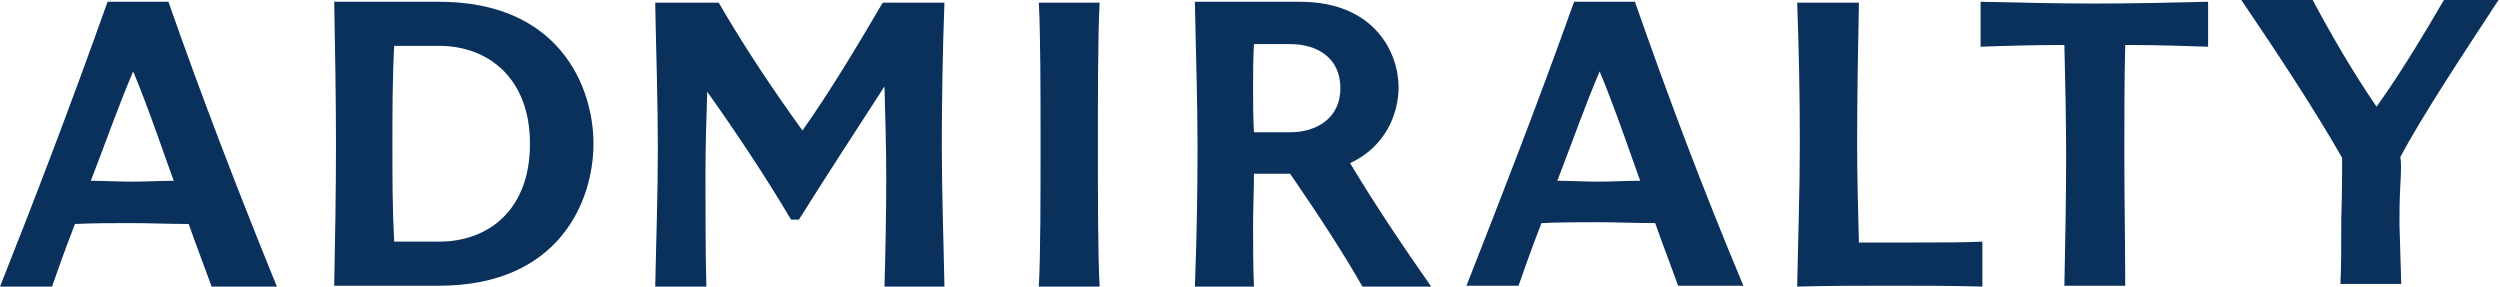 <?xml version="1.0" encoding="utf-8"?>
<!-- Generator: Adobe Illustrator 27.5.0, SVG Export Plug-In . SVG Version: 6.00 Build 0)  -->
<svg version="1.1" id="AW" xmlns="http://www.w3.org/2000/svg" xmlns:xlink="http://www.w3.org/1999/xlink" x="0px" y="0px"
	 viewBox="0 0 283.5 32.5" style="enable-background:new 0 0 283.5 32.5;" xml:space="preserve">
<style type="text/css">
	.st0{fill:#09315B;}
</style>
<g>
	<path class="st0" d="M19.1,0.2h-6.9C8,12,3.9,22.7,0,32.5h5.9c0.4-1.1,1.2-3.5,2.6-7.1c2-0.1,4.4-0.1,6.4-0.1
		c2.3,0,4.2,0.1,6.5,0.1c0.8,2.3,1.7,4.6,2.6,7.1h7.4C26.8,21.2,22.7,10.5,19.1,0.2 M14.9,20.6c-1.3,0-3.4-0.1-4.6-0.1
		c1.7-4.4,3.1-8.4,4.8-12.4c1.7,4,4.1,11.1,4.6,12.4C18,20.5,16.7,20.6,14.9,20.6"/>
	<path class="st0" d="M49.8,0.2H37.9c0.1,5.4,0.2,11,0.2,16.3c0,5.4-0.1,10.6-0.2,15.9h11.9c13.6,0,17.5-9.6,17.5-16.1
		C67.3,9.8,63.4,0.2,49.8,0.2 M49.8,27.4h-5.1c-0.2-3.7-0.2-7.1-0.2-10.8c0-3.7,0-7.7,0.2-11.4h5.1c5.6,0,10.3,3.7,10.3,11.1
		C60.1,23.8,55.4,27.4,49.8,27.4"/>
	<path class="st0" d="M80.1,32.5C80,28.5,80,23.6,80,19.9c0-3.7,0.1-5.9,0.2-9.5c3.4,4.8,6.6,9.6,9.5,14.5h0.9
		c2.7-4.3,6-9.4,9.7-15.1c0.1,3.6,0.2,7.1,0.2,10.5c0,4.2-0.1,8.7-0.2,12.2h6.8c-0.1-5.3-0.3-10.6-0.3-16c0-5.3,0.1-10.8,0.3-16.2
		h-7c-3.1,5.3-6.2,10.4-9.1,14.5c-3.4-4.7-6.6-9.5-9.5-14.5h-7.2c0.1,5.6,0.3,11.1,0.3,16.5c0,5.4-0.2,10.6-0.3,15.8H80.1z"/>
	<path class="st0" d="M124.7,32.5c-0.2-3.3-0.2-10.8-0.2-16.2c0-5.1,0-12.7,0.2-16h-6.9c0.2,3.3,0.2,10.9,0.2,16
		c0,5.4,0,12.9-0.2,16.2H124.7z"/>
	<path class="st0" d="M153.1,18.5c4.1-1.9,5.5-5.7,5.5-8.6c0-3.9-2.7-9.7-11.2-9.7h-11.9c0.1,5.6,0.3,11.1,0.3,16.5
		c0,5.4-0.1,10.6-0.3,15.8h6.7c-0.1-2.3-0.1-4.7-0.1-7c0-1.9,0.1-3.9,0.1-5.8h4.1c3.3,4.8,6.1,9.1,8.2,12.8h7.8
		C159,27.8,155.8,23,153.1,18.5 M146.3,15h-4.1c-0.1-1.7-0.1-3.3-0.1-5c0-1.7,0-3.3,0.1-5h4.1c3,0,5.7,1.5,5.7,5
		C152,13.4,149.3,15,146.3,15"/>
	<path class="st0" d="M185.4,0.2h-6.9c-4.2,11.8-8.4,22.5-12.2,32.2h5.9c0.4-1.1,1.2-3.5,2.6-7.1c2-0.1,4.4-0.1,6.4-0.1
		c2.3,0,4.2,0.1,6.5,0.1c0.8,2.3,1.7,4.6,2.6,7.1h7.4C193,21.2,189,10.5,185.4,0.2 M181.2,20.6c-1.3,0-3.4-0.1-4.6-0.1
		c1.7-4.4,3.1-8.4,4.8-12.4c1.7,4,4.1,11.1,4.6,12.4C184.2,20.5,182.9,20.6,181.2,20.6"/>
	<path class="st0" d="M224.8,32.5c-3.4-0.1-7.1-0.1-10.6-0.1c-3.5,0-6.8,0-10.4,0.1c0.1-5.4,0.3-10.9,0.3-16.3
		c0-5.3-0.1-10.6-0.3-15.9h7c-0.1,5-0.2,10.8-0.2,15.9c0,4,0.1,7.3,0.2,11.3h6.3c2.7,0,5.7,0,7.7-0.1V32.5z"/>
	<path class="st0" d="M250.5,5.3c-2.8-0.1-6.2-0.2-9.5-0.2c-0.1,4.1-0.1,8.4-0.1,12.4c0,5,0.1,10,0.1,14.9h-6.9
		c0.1-5,0.2-9.7,0.2-14.8c0-4-0.1-8.6-0.2-12.5c-3.5,0-6.9,0.1-9.5,0.2V0.2c4.3,0.1,8.6,0.2,12.9,0.2c4.3,0,8.6-0.1,12.9-0.2V5.3z"
		/>
	<path class="st0" d="M272.2,21c-0.1,1.7-0.1,3.2-0.1,4.4l0.2,6.8h-6.9c0.1-1.6,0.1-4.4,0.1-7.3c0.1-3,0.1-6.3,0.1-7
		c-3.2-5.6-7.3-11.8-11.5-18h8.1c2.3,4.3,4.7,8.4,7.3,12.2c2.8-3.9,5.3-8.1,7.7-12.2h6.2c-4.6,7-8.8,13.4-11.2,17.9
		C272.3,18.3,272.3,19.3,272.2,21"/>
</g>
</svg>
